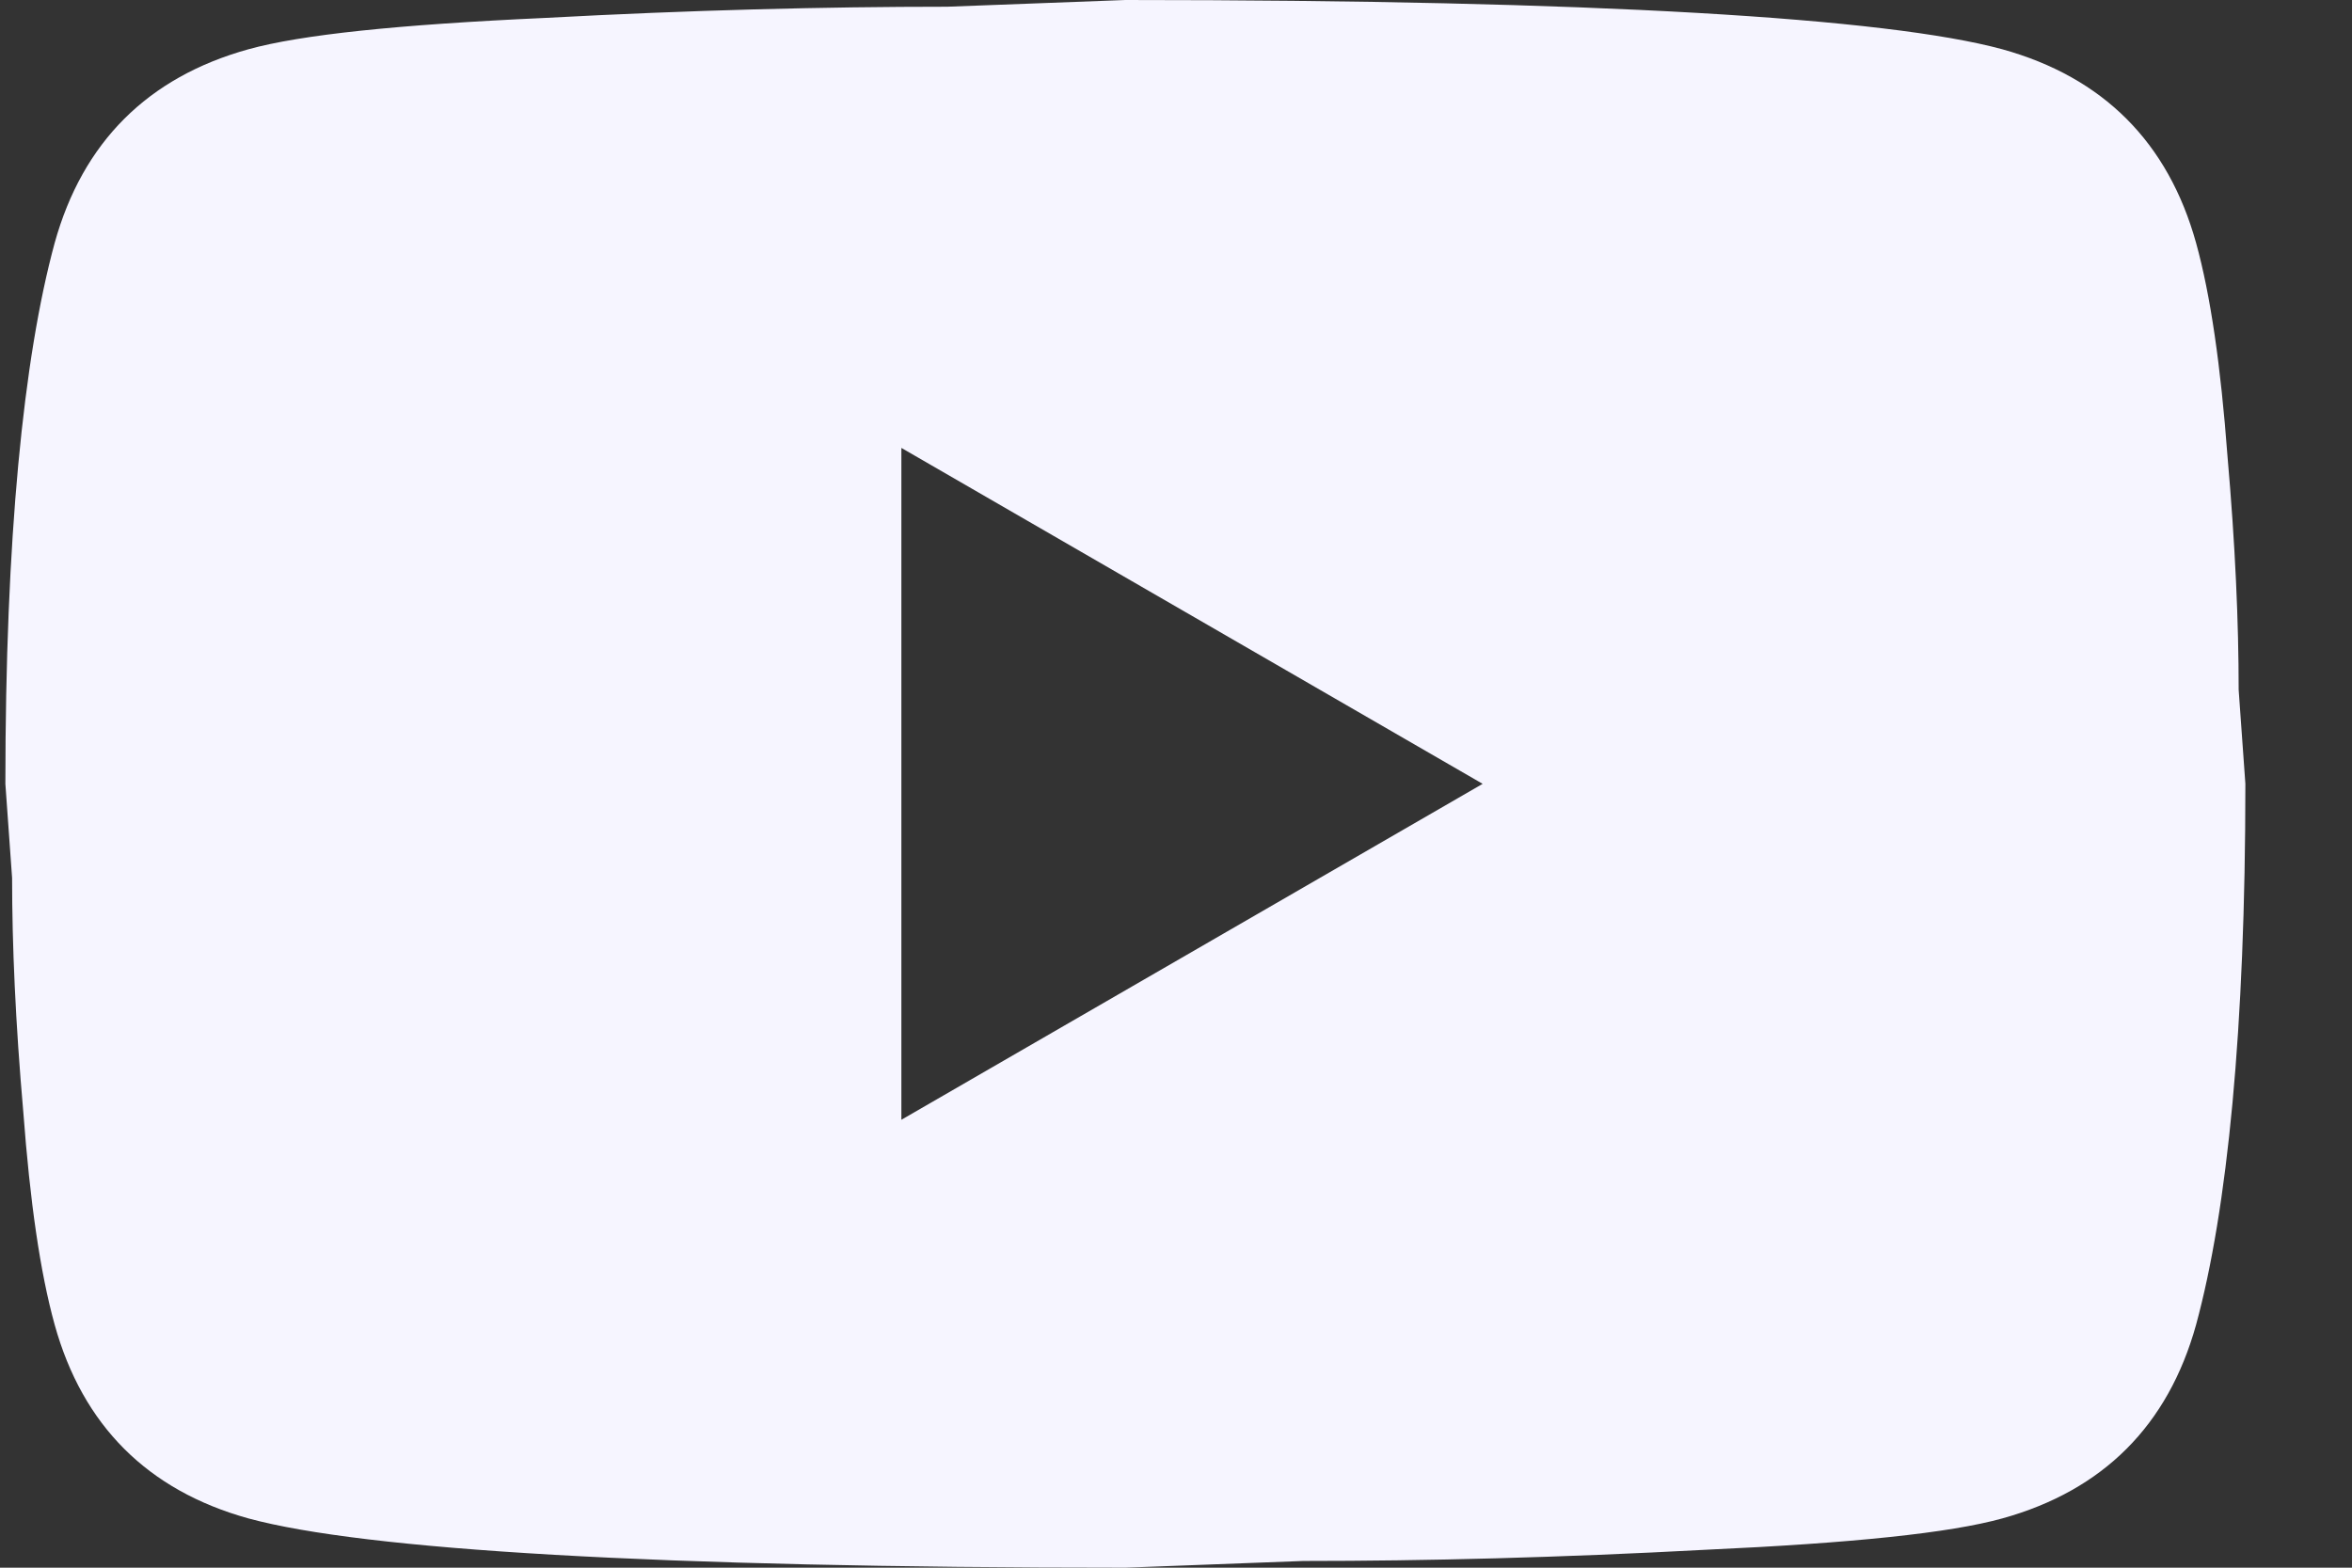 <svg xmlns="http://www.w3.org/2000/svg" width="21" height="14" viewBox="0 0 21 14" fill="none">
<rect x="0" y="0" width="21" height="14" fill="#333333" stroke="none"/>
<path d="M8.048 10L13.238 7L8.048 4V10ZM19.608 2.17C19.738 2.64 19.828 3.27 19.888 4.07C19.958 4.87 19.988 5.56 19.988 6.16L20.048 7C20.048 9.19 19.888 10.8 19.608 11.83C19.358 12.73 18.778 13.31 17.878 13.56C17.408 13.69 16.548 13.78 15.228 13.84C13.928 13.91 12.738 13.94 11.638 13.94L10.048 14C5.858 14 3.248 13.84 2.218 13.56C1.318 13.31 0.738 12.73 0.488 11.83C0.358 11.36 0.268 10.73 0.208 9.93C0.138 9.13 0.108 8.44 0.108 7.84L0.048 7C0.048 4.81 0.208 3.2 0.488 2.17C0.738 1.27 1.318 0.69 2.218 0.44C2.688 0.31 3.548 0.22 4.868 0.16C6.168 0.09 7.358 0.06 8.458 0.06L10.048 0C14.238 0 16.848 0.16 17.878 0.44C18.778 0.69 19.358 1.27 19.608 2.17Z" fill="#F6F5FF"/>
</svg>